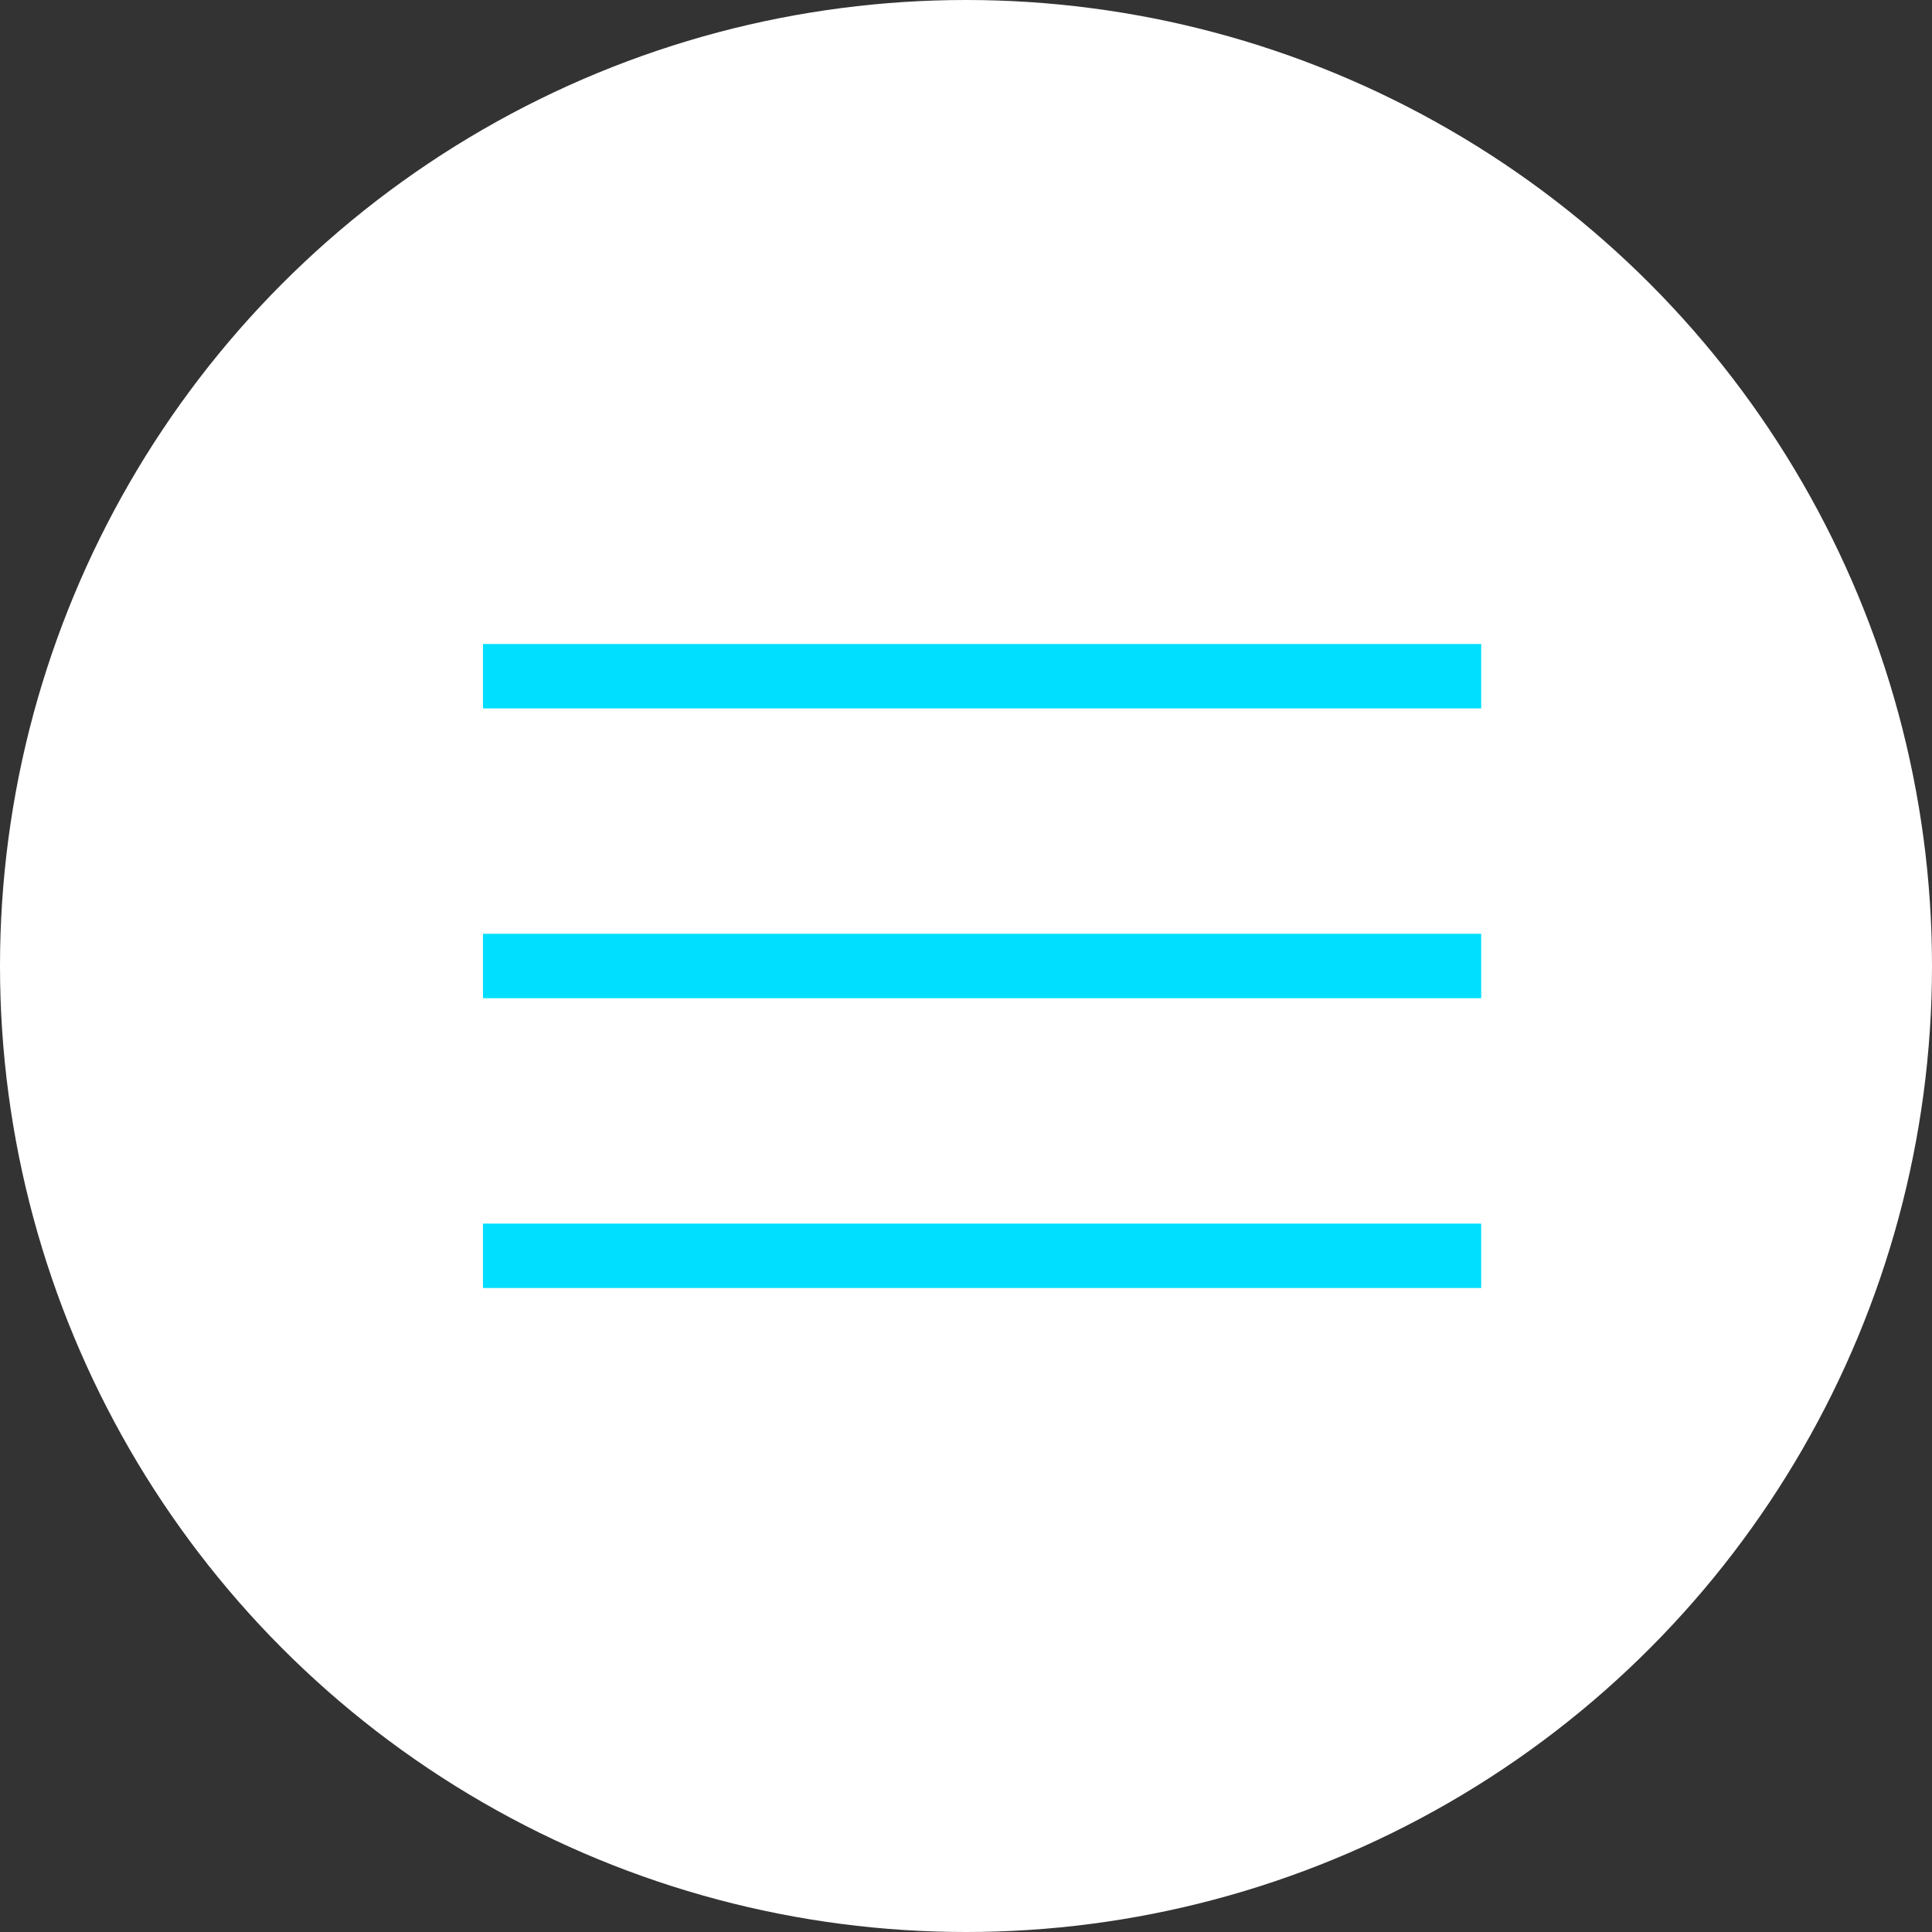 <svg width="60" height="60" viewBox="0 0 60 60" fill="none" xmlns="http://www.w3.org/2000/svg">
<rect x="0" y="0" width="60" height="60" fill="#333333" stroke="none"/>
<circle cx="30" cy="30" r="30" fill="white"/>
<rect x="15" y="20" width="31" height="2" fill="#00DFFF"/>
<rect x="15" y="29" width="31" height="2" fill="#00DFFF"/>
<rect x="15" y="38" width="31" height="2" fill="#00DFFF"/>
</svg>
